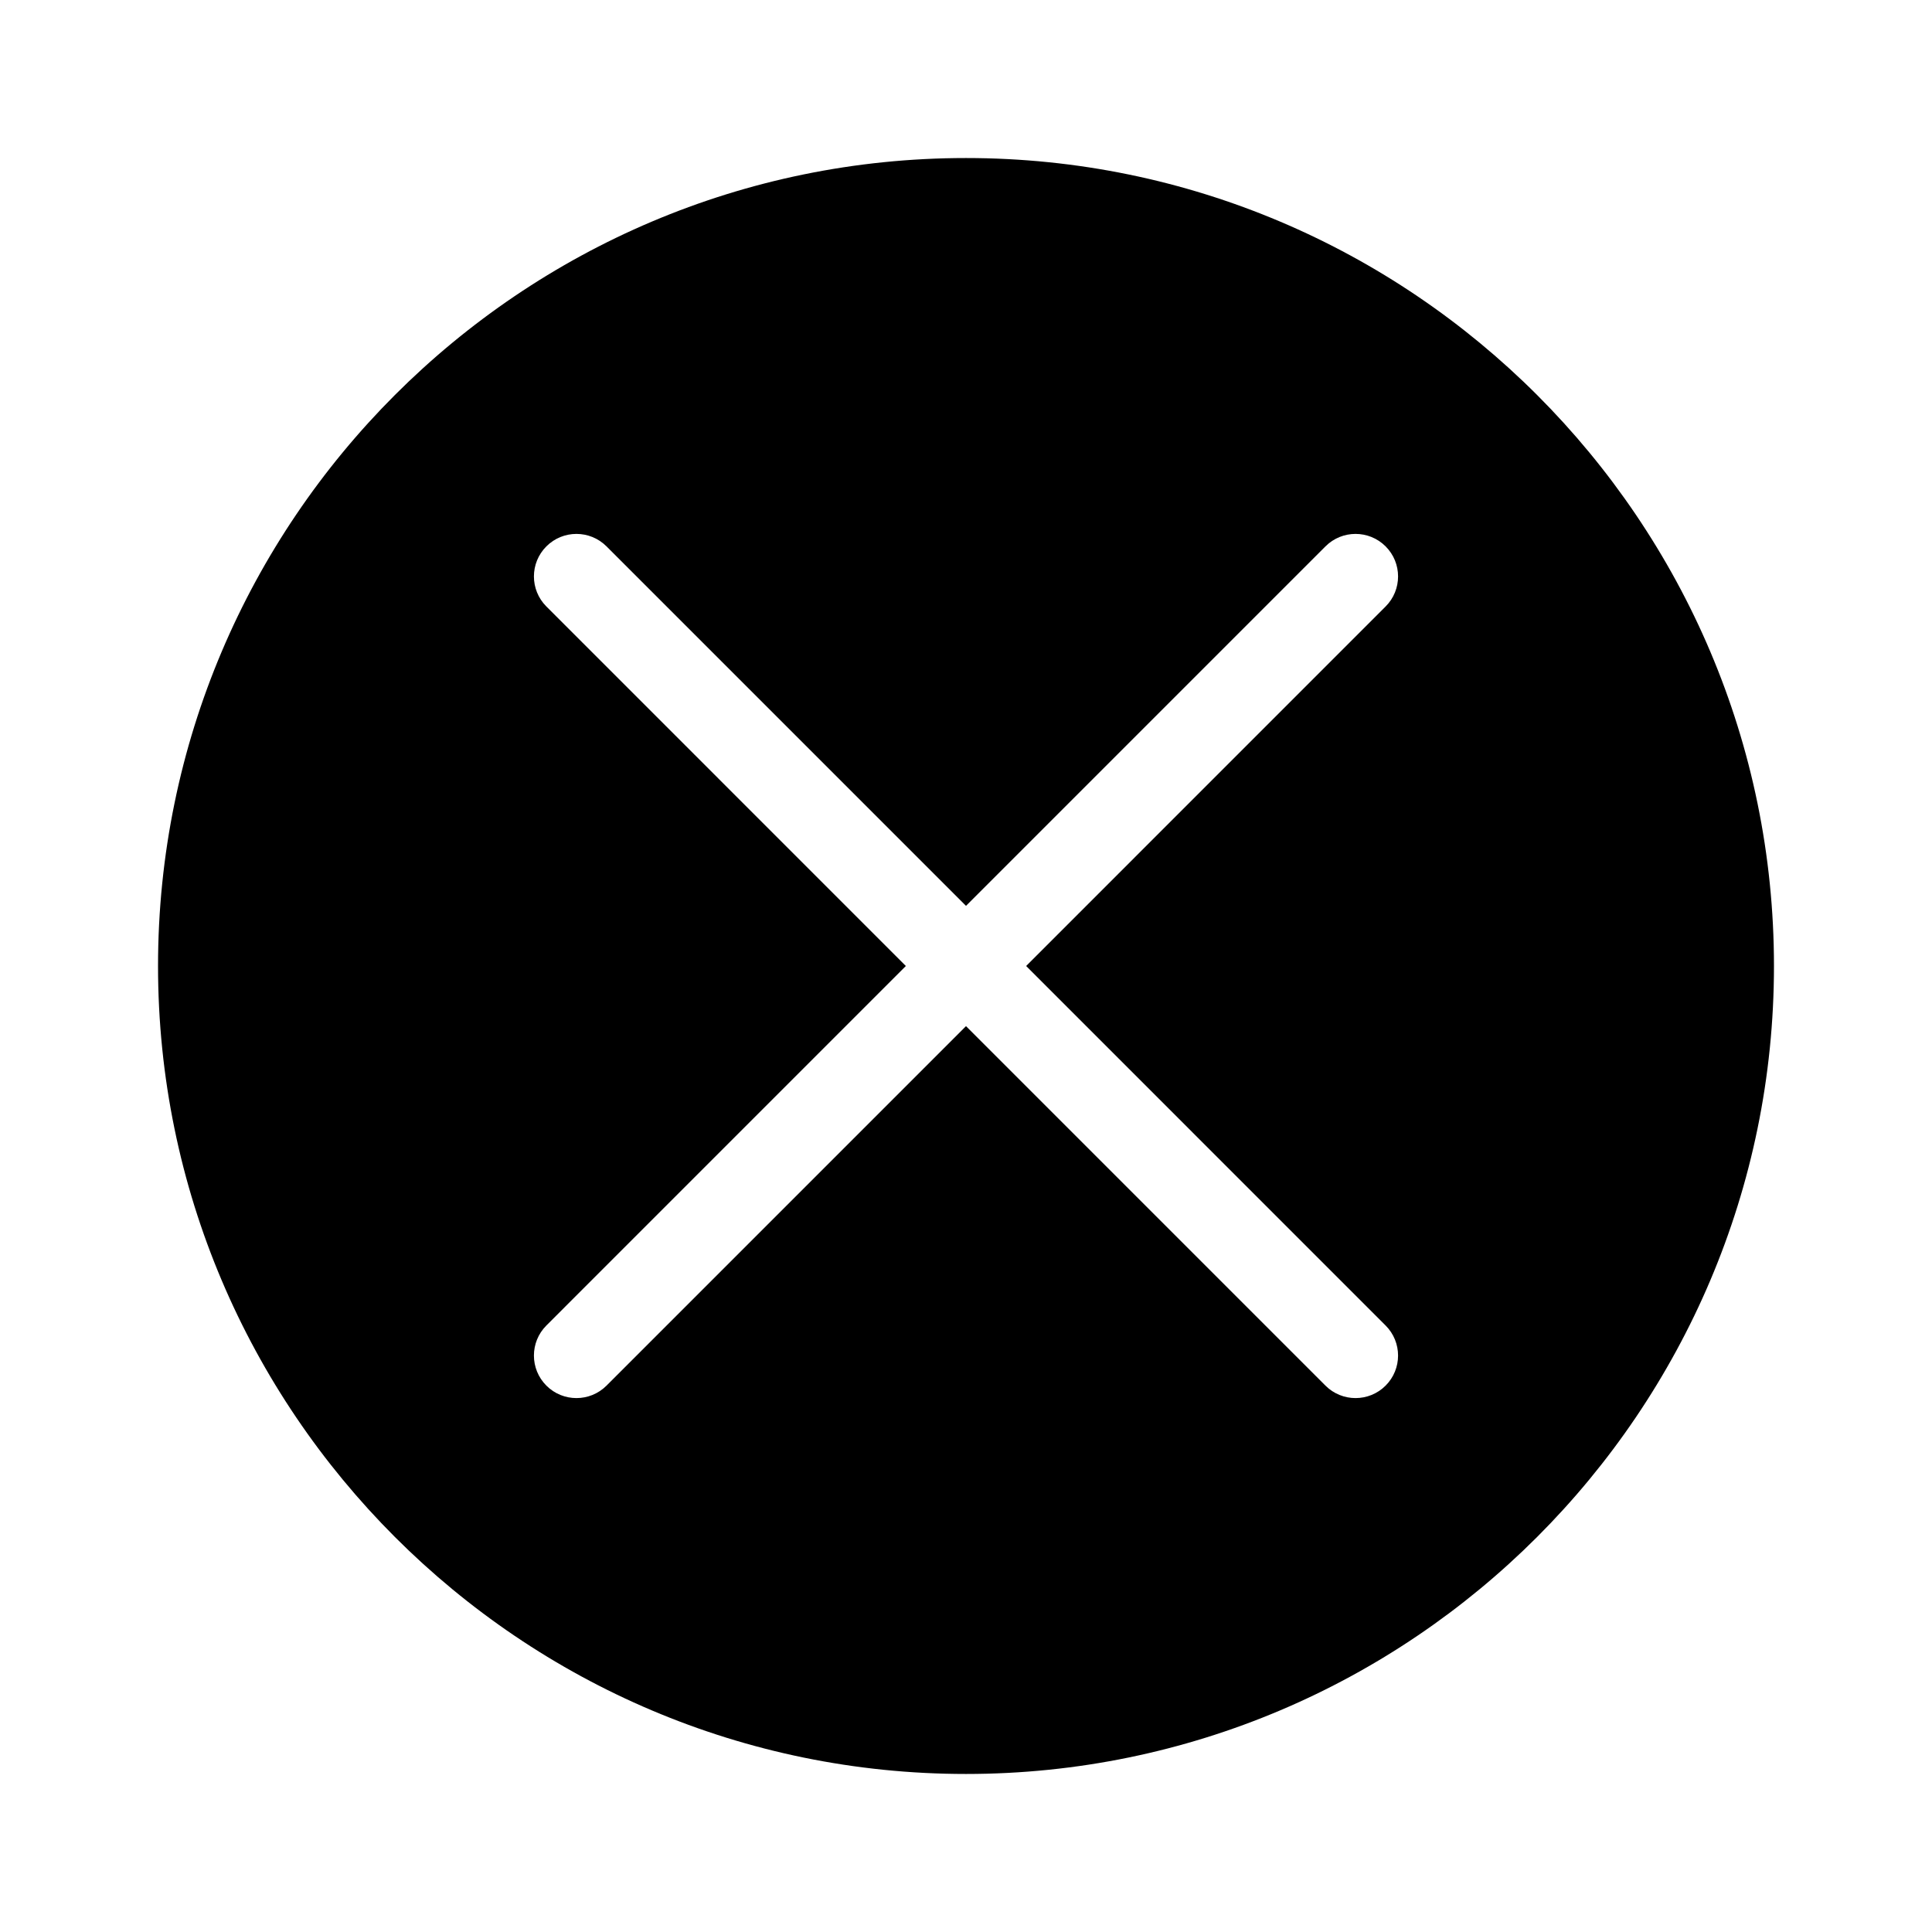<?xml version="1.0" encoding="UTF-8"?>
<!-- Uploaded to: ICON Repo, www.iconrepo.com, Generator: ICON Repo Mixer Tools -->
<svg fill="#000000" width="800px" height="800px" version="1.1" viewBox="144 144 512 512" xmlns="http://www.w3.org/2000/svg">
 <path d="m400 185.88c-118.06 0-214.12 96.059-214.12 214.12s96.059 214.12 214.12 214.12 214.12-96.055 214.12-214.12-96.055-214.12-214.12-214.12zm111.2 309.39c4.402 4.398 4.402 11.539 0 15.934-2.203 2.203-5.082 3.301-7.969 3.301-2.883 0-5.769-1.098-7.969-3.301l-95.262-95.27-95.266 95.27c-2.203 2.203-5.082 3.301-7.969 3.301s-5.769-1.098-7.969-3.301c-4.402-4.398-4.402-11.539 0-15.934l95.266-95.27-95.266-95.273c-4.402-4.398-4.402-11.539 0-15.934 4.402-4.402 11.531-4.402 15.934 0l95.27 95.27 95.266-95.27c4.402-4.402 11.531-4.402 15.934 0 4.402 4.398 4.402 11.539 0 15.934l-95.266 95.273z"/>
</svg>
